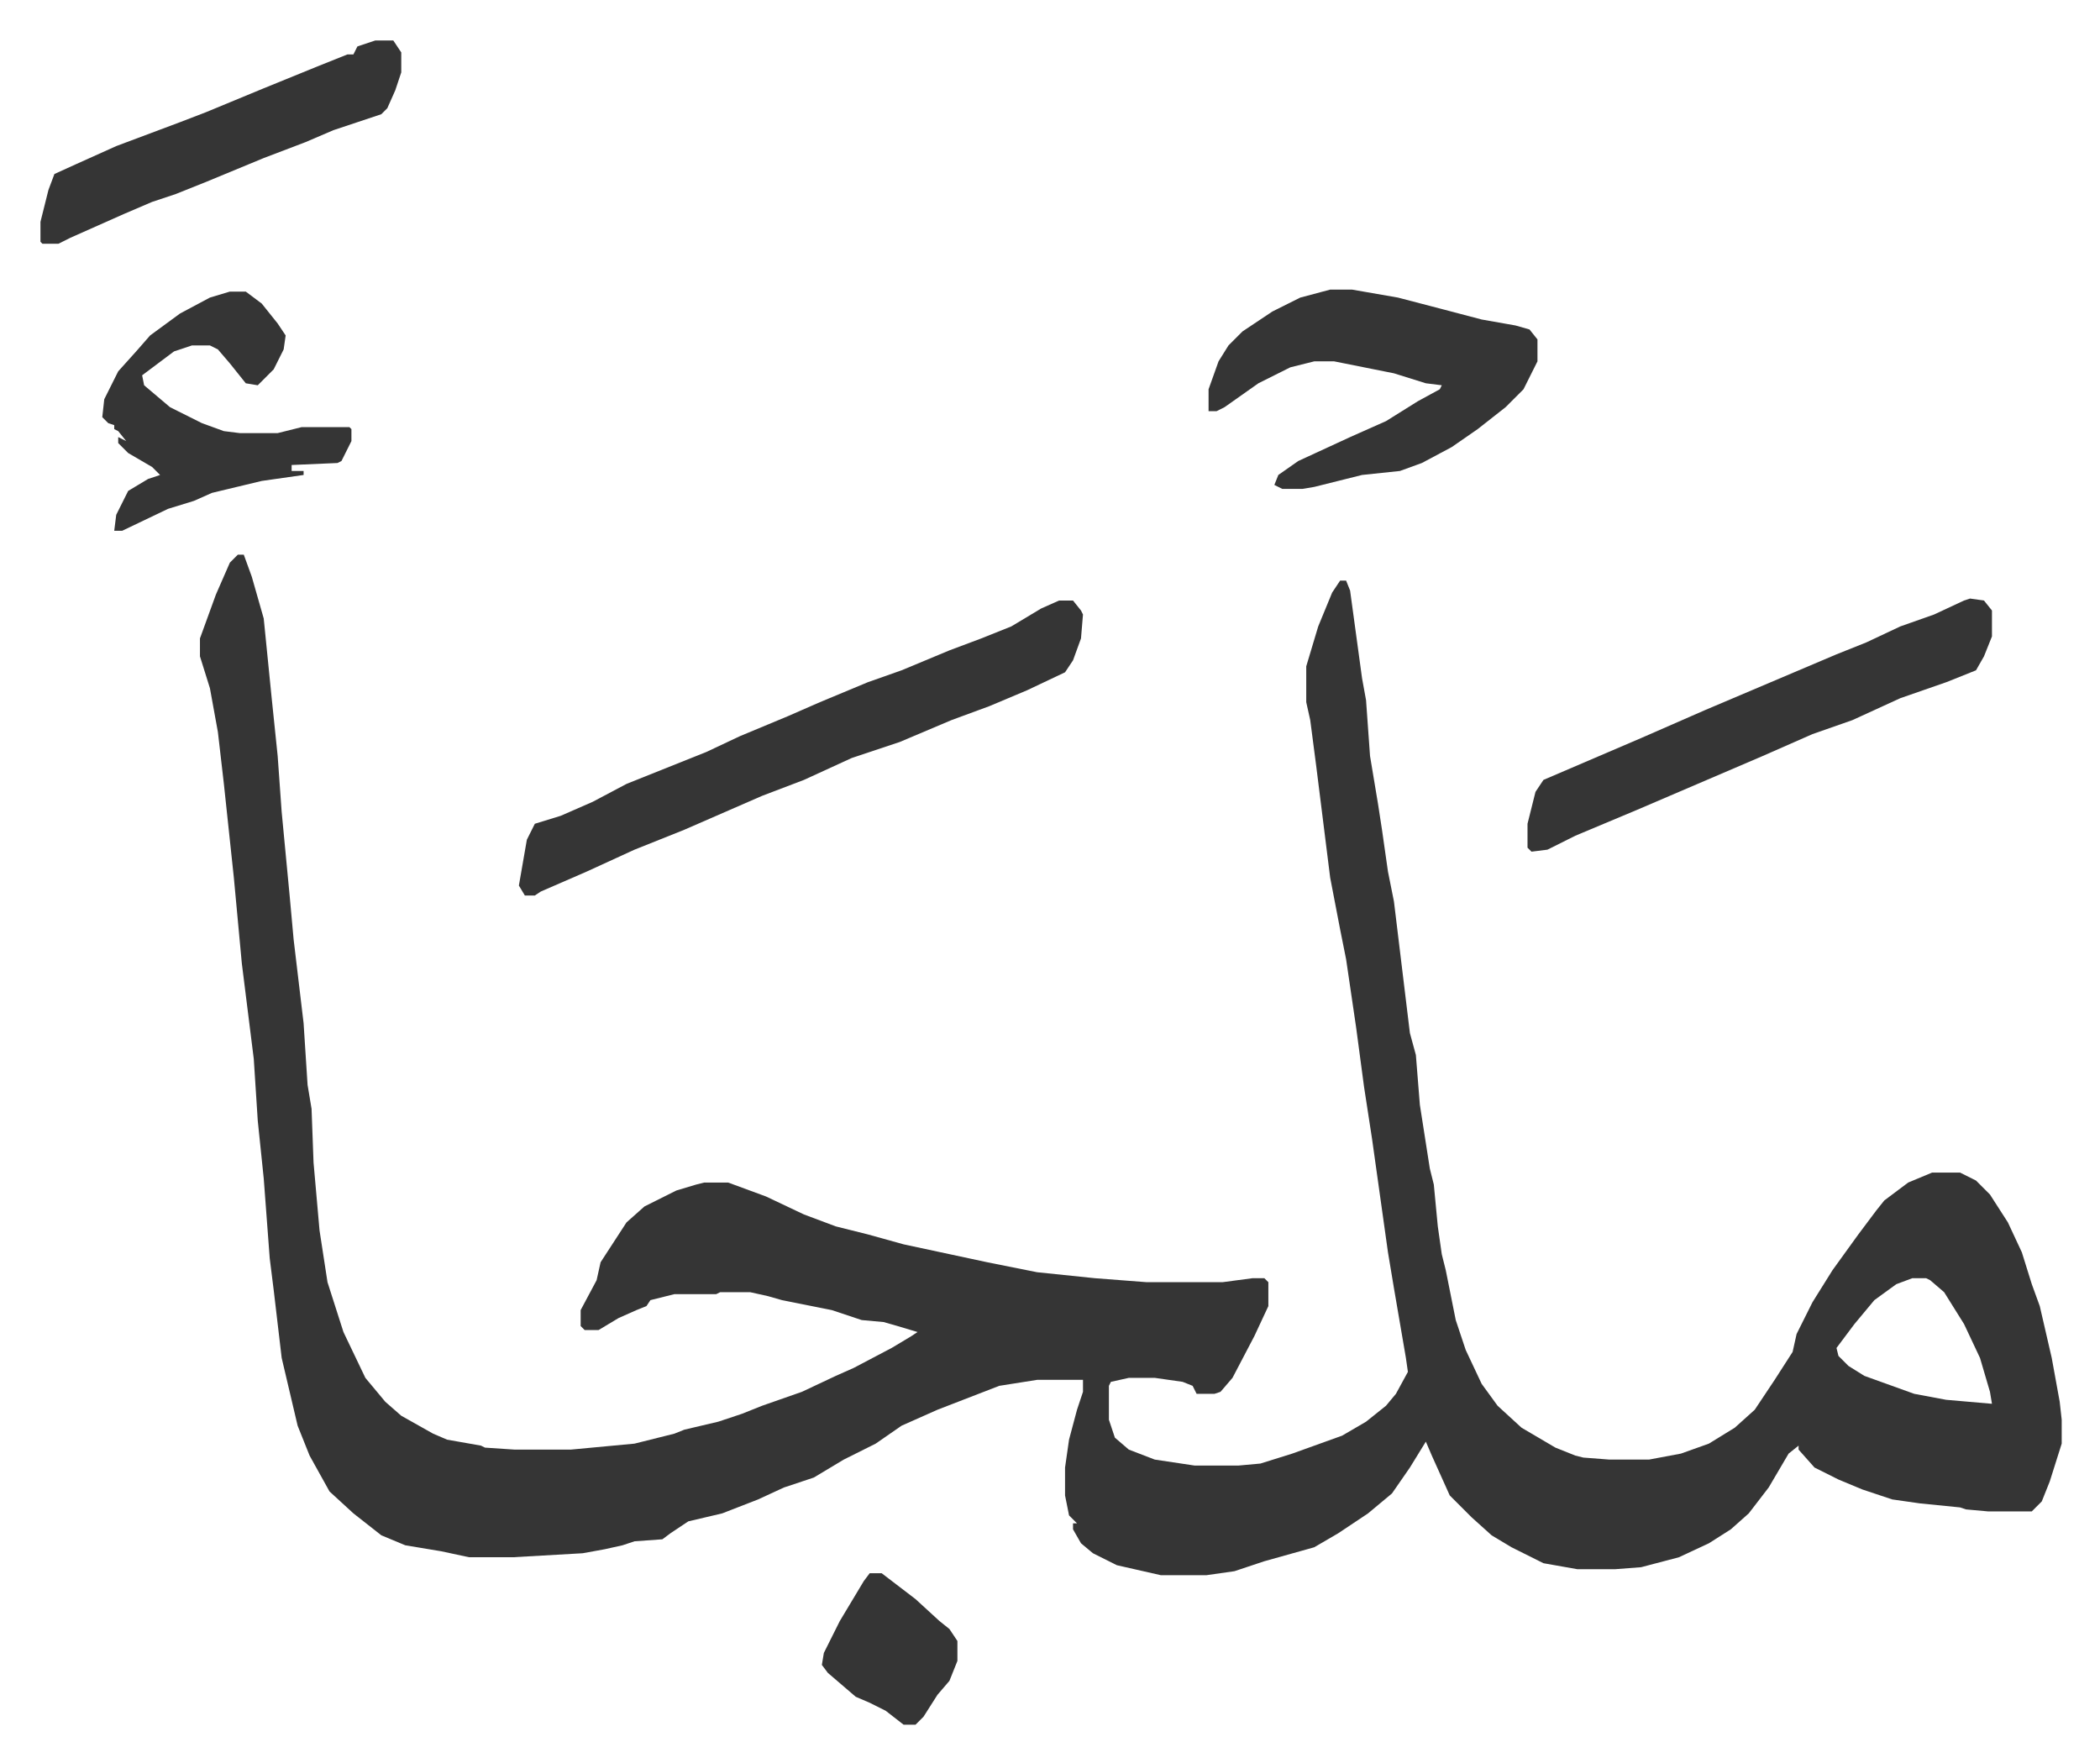 <svg xmlns="http://www.w3.org/2000/svg" viewBox="-20.3 212.7 1053.5 884.5">
    <path fill="#353535" id="rule_normal" d="M99 491h3l4 11 6 21 2 20 2 20 3 29 2 28 4 42 2 22 5 42 2 31 2 12 1 27 3 34 4 26 8 25 11 23 10 12 8 7 16 9 7 3 17 3 2 1 15 1h28l32-3 20-5 5-2 17-4 12-4 10-4 20-7 17-8 9-4 19-10 10-6 3-2-10-3-7-2-11-1-15-5-25-5-7-2-9-2h-15l-2 1h-21l-12 3-2 3-5 2-9 4-10 6h-7l-2-2v-8l8-15 2-9 13-20 9-8 16-8 10-3 4-1h12l19 7 19 9 16 6 16 4 18 5 42 9 25 5 29 3 26 2h38l15-2h6l2 2v12l-7 15-11 21-6 7-3 1h-9l-2-4-5-2-14-2h-13l-9 2-1 2v17l3 9 7 6 13 5 20 3h22l11-1 16-5 25-9 12-7 10-8 5-6 6-11-1-7-6-35-3-18-8-57-4-26-4-30-5-34-3-15-5-26-7-56-3-23-2-9v-18l6-20 7-17 4-6h3l2 5 6 44 2 11 2 28 4 24 2 13 3 21 3 15 8 66 3 11 2 25 5 32 2 8 2 21 2 14 2 8 5 25 5 15 8 17 8 11 12 11 17 10 10 4 4 1 13 1h20l16-3 14-5 13-8 10-9 10-15 9-14 2-9 8-16 10-16 13-18 9-12 4-5 12-9 12-5h14l8 4 7 7 9 14 7 15 5 16 4 11 6 26 4 22 1 9v12l-6 19-4 10-5 5h-22l-11-1-3-1-20-2-14-2-15-5-12-5-12-6-8-9v-2l-5 4-10 17-10 13-9 8-11 7-15 7-19 5-13 1h-19l-17-3-16-8-10-6-10-9-11-11-9-20-3-7-8 13-9 13-12 10-15 10-12 7-25 7-15 5-14 2h-23l-22-5-12-6-6-5-4-7v-3h2l-4-4-2-10v-14l2-14 4-15 3-9v-6h-23l-19 3-31 12-18 8-13 9-16 8-15 9-15 5-13 6-18 7-17 4-9 6-4 3-14 1-6 2-9 2-11 2-35 2h-22l-14-3-18-3-12-5-14-11-12-11-10-18-6-15-8-34-4-34-2-16-3-40-3-29-2-31-6-48-4-43-5-47-3-26-4-22-5-16v-9l8-22 7-16zm840 363-8 3-11 8-10 12-9 12 1 4 5 5 8 5 25 9 16 3 23 2-1-6-5-17-8-17-10-16-7-6-2-1z"/>
    <path fill="#353535" id="rule_normal" d="M511 514h7l4 5 1 2-1 12-4 11-4 6-19 9-19 8-19 7-26 11-24 8-24 11-21 8-39 17-25 10-24 11-23 10-3 2h-5l-3-5 4-23 4-8 13-4 16-7 17-9 20-8 20-8 17-8 24-10 16-7 24-10 17-6 24-10 16-6 15-6 15-9zm136-156h11l23 4 23 6 19 5 17 3 7 2 4 5v11l-7 14-9 9-14 11-13 9-15 8-11 4-19 2-24 6-6 1h-10l-4-2 2-5 10-7 26-12 18-8 16-10 11-6 1-2-8-1-16-5-25-5-5-1h-10l-12 3-16 8-17 12-4 2h-4v-11l5-14 5-8 7-7 15-10 14-7zm321 155 7 1 4 5v13l-4 10-4 7-15 6-23 8-24 11-20 7-25 11-42 18-21 9-31 13-14 7-8 1-2-2v-12l4-16 4-6 21-9 28-12 32-14 33-14 33-14 15-6 17-8 17-6 15-7zM168 233h9l4 6v10l-3 9-4 9-3 3-24 8-14 6-21 8-29 12-15 6-12 4-14 6-27 12-6 3H1l-1-1v-10l4-16 3-8 11-5 20-9 16-6 16-6 13-5 29-12 27-11 15-6h3l2-4zM95 359h8l8 6 8 10 4 6-1 7-5 10-8 8-6-1-8-10-6-7-4-2h-9l-9 3-16 12 1 5 13 11 16 8 11 4 8 1h19l12-3h24l1 1v6l-5 10-2 1-23 1v3h6v2l-21 3-25 6-9 4-13 4-23 11h-4l1-8 6-12 10-6 6-2-4-4-12-7-5-5v-3l4 2-4-5-2-1v-2l-3-1-3-3 1-9 7-14 9-10 7-8 15-11 15-8zm321 643h6l17 13 12 11 5 4 4 6v10l-4 10-6 7-7 11-4 4h-6l-9-7-8-4-7-3-14-12-3-4 1-6 8-16 12-20z"/>
</svg>
